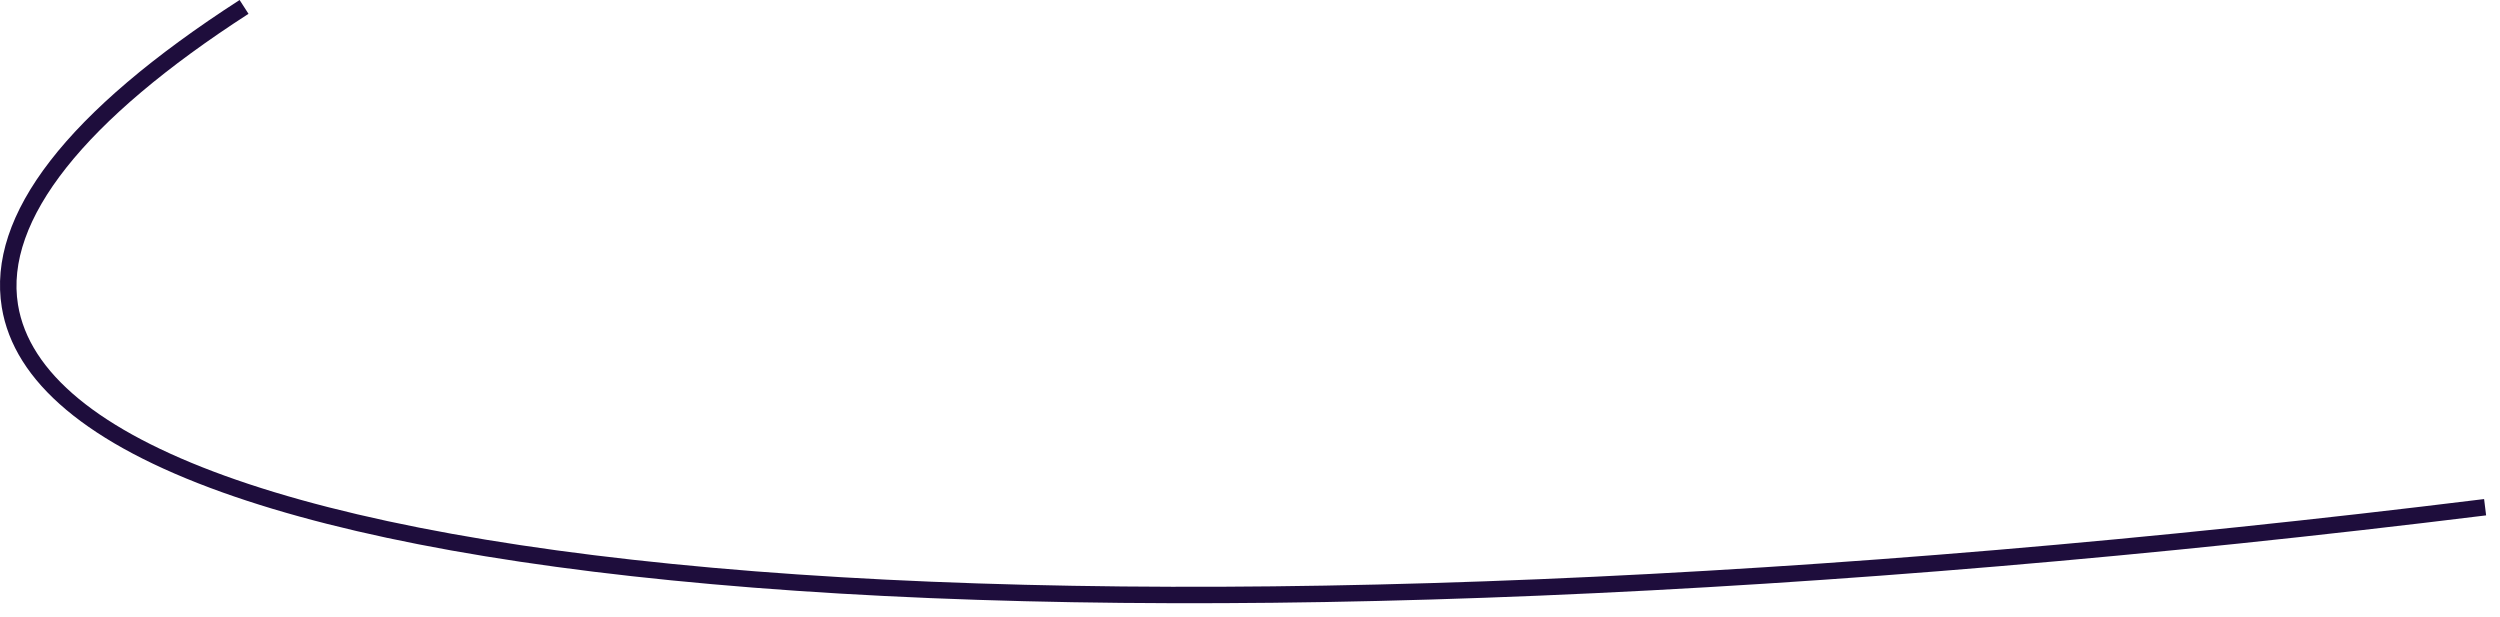 <?xml version="1.0" encoding="utf-8"?>
<svg xmlns="http://www.w3.org/2000/svg" fill="none" height="100%" overflow="visible" preserveAspectRatio="none" style="display: block;" viewBox="0 0 150 37" width="100%">
<path d="M149.17 30.922C109.253 35.849 72.333 37.391 45.211 35.259C31.702 34.198 20.979 32.274 13.336 29.539C5.288 26.658 0.837 22.923 0.107 18.438C-0.794 12.895 4.006 6.691 14.376 0L14.91 0.829C5.041 7.198 0.259 13.232 1.079 18.28C2.41 26.461 18.111 32.142 45.286 34.277C72.343 36.402 109.192 34.863 149.046 29.944L149.167 30.922H149.17Z" fill="#1E0D3C" id="Vector"/>
</svg>